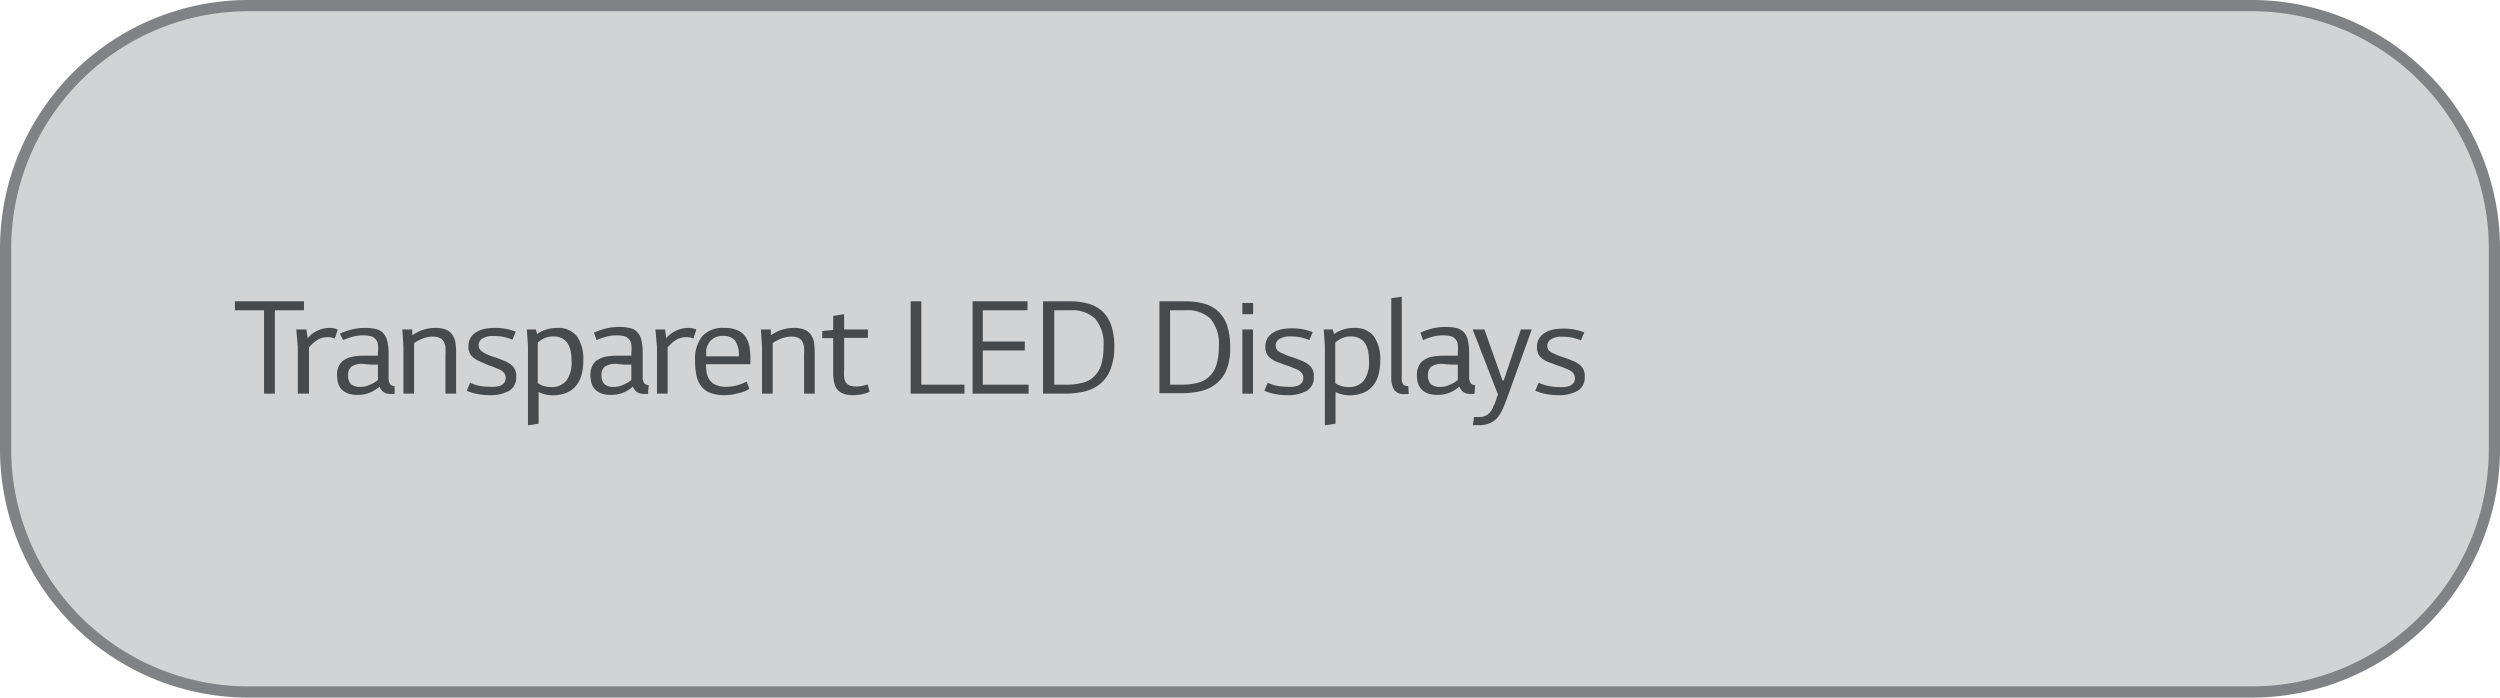 <svg xmlns="http://www.w3.org/2000/svg" viewBox="0 0 178.47 49.8"><defs><style>.cls-1{fill:#d1d3d4;stroke:#808285;stroke-miterlimit:10;stroke-width:0.8px;}.cls-2{fill:#464a4c;}</style></defs><title>16_Transparent_LED</title><g id="Layer_1" data-name="Layer 1"><path class="cls-1" d="M164.53,50.77H21.42A17.34,17.34,0,0,1,4.14,33.49V19.05A17.34,17.34,0,0,1,21.42,1.77H164.53a17.34,17.34,0,0,1,17.28,17.28V33.49A17.32,17.32,0,0,1,164.53,50.77Z" transform="translate(-3.74 -1.37)"/></g><g id="Layer_3" data-name="Layer 3"><path class="cls-2" d="M25.44,22.88v.64H23.36v5.95h-.77V23.52H20.51v-.64Z" transform="translate(-3.74 -1.37)"/><path class="cls-2" d="M25.62,24.89l.08.63a1.78,1.78,0,0,1,.62-.5,1.94,1.94,0,0,1,.92-.24,1.35,1.35,0,0,1,.61.12l-.21.64a1.14,1.14,0,0,0-.53-.1,1.37,1.37,0,0,0-.79.25,1.71,1.71,0,0,0-.26.21,3.19,3.19,0,0,0-.26.26v3.31H25V26.14l-.11-1.25Z" transform="translate(-3.74 -1.37)"/><path class="cls-2" d="M31.91,29.49l-.13,0h-.15a.83.83,0,0,1-.52-.14.92.92,0,0,1-.28-.38,2.44,2.44,0,0,1-.64.41,2.28,2.28,0,0,1-.94.18,1.92,1.92,0,0,1-.69-.11,1.36,1.36,0,0,1-.45-.3,1.22,1.22,0,0,1-.24-.45,2.36,2.36,0,0,1-.07-.55,1.41,1.41,0,0,1,.15-.69,1,1,0,0,1,.4-.42,1.69,1.69,0,0,1,.62-.22,4.67,4.67,0,0,1,.78-.06h.49l.48,0v-.24a2.32,2.32,0,0,0,0-.57.75.75,0,0,0-.17-.37.7.7,0,0,0-.34-.21,2.15,2.15,0,0,0-.55-.06,2.63,2.63,0,0,0-.78.11,3.85,3.85,0,0,0-.64.23L28,25.19a5.09,5.09,0,0,1,.81-.29,4,4,0,0,1,1-.12,3,3,0,0,1,.8.09,1,1,0,0,1,.52.32,1.29,1.29,0,0,1,.27.59,3.72,3.72,0,0,1,.08.88v1.66a.8.8,0,0,0,.11.48.41.41,0,0,0,.32.13Zm-2.23-2.14a1.36,1.36,0,0,0-.85.19.73.73,0,0,0-.24.6.92.92,0,0,0,.2.65,1,1,0,0,0,.69.2,1.58,1.58,0,0,0,.66-.15,2.33,2.33,0,0,0,.58-.34V27.4l-.5,0Z" transform="translate(-3.74 -1.37)"/><path class="cls-2" d="M33.17,24.89l0,.41a3.69,3.69,0,0,1,.62-.33,2.77,2.77,0,0,1,1-.19,2,2,0,0,1,.75.11,1,1,0,0,1,.46.34,1.22,1.22,0,0,1,.24.54,4.22,4.22,0,0,1,.06.75v2.95h-.76V26.69a4.22,4.22,0,0,0,0-.53,1,1,0,0,0-.13-.41.59.59,0,0,0-.28-.26,1.18,1.18,0,0,0-.5-.09,1.68,1.68,0,0,0-.5.07,2.18,2.18,0,0,0-.48.19,1.62,1.62,0,0,0-.35.21v3.6h-.76V26.11l-.08-1.22Z" transform="translate(-3.74 -1.37)"/><path class="cls-2" d="M38.39,26.61a4.13,4.13,0,0,0,.6.24,7.23,7.23,0,0,1,.7.26,1.84,1.84,0,0,1,.65.4,1,1,0,0,1,.25.75,1.09,1.09,0,0,1-.49,1,2.7,2.7,0,0,1-1.44.32,4.14,4.14,0,0,1-.87-.09,3,3,0,0,1-.73-.23l.24-.57a3,3,0,0,0,.6.21,3.64,3.64,0,0,0,.77.08,3.25,3.25,0,0,0,.44,0,1.67,1.67,0,0,0,.37-.09.67.67,0,0,0,.26-.2.56.56,0,0,0,.1-.35c0-.29-.18-.5-.56-.64a6,6,0,0,0-.68-.26L38,27.17a1.77,1.77,0,0,1-.59-.38,1,1,0,0,1-.23-.7,1.14,1.14,0,0,1,.17-.63,1.18,1.18,0,0,1,.43-.4,1.81,1.81,0,0,1,.59-.22,3.68,3.68,0,0,1,.66-.06,4,4,0,0,1,.9.08,3.72,3.72,0,0,1,.63.19l-.24.57A3.14,3.14,0,0,0,39,25.36a1.37,1.37,0,0,0-.84.19.54.54,0,0,0-.13.8A1.2,1.2,0,0,0,38.39,26.61Z" transform="translate(-3.74 -1.37)"/><path class="cls-2" d="M42,24.89l.08.33a2.06,2.06,0,0,1,.59-.3,2.37,2.37,0,0,1,.83-.14,1.69,1.69,0,0,1,1.43.6,2.85,2.85,0,0,1,.45,1.73,3.84,3.84,0,0,1-.12,1,2,2,0,0,1-.38.78,1.82,1.82,0,0,1-.68.51,2.53,2.53,0,0,1-1,.19,2,2,0,0,1-.63-.09,1.39,1.39,0,0,1-.19-.06l-.19-.08v2.26l-.76.11V26.05l-.08-1.16ZM43.07,29a1.36,1.36,0,0,0,1.09-.44,2.14,2.14,0,0,0,.38-1.44,3.55,3.55,0,0,0-.06-.67,1.58,1.58,0,0,0-.21-.55,1,1,0,0,0-.4-.37,1.22,1.22,0,0,0-.64-.14,1.47,1.47,0,0,0-.72.17,2.33,2.33,0,0,0-.38.26v2.9A1.65,1.65,0,0,0,43.07,29Z" transform="translate(-3.74 -1.37)"/><path class="cls-2" d="M50,29.49l-.13,0h-.15a.83.83,0,0,1-.52-.14.92.92,0,0,1-.28-.38,2.44,2.44,0,0,1-.64.41,2.28,2.28,0,0,1-.94.18,1.92,1.92,0,0,1-.69-.11,1.36,1.36,0,0,1-.45-.3,1.22,1.22,0,0,1-.24-.45,2.36,2.36,0,0,1-.07-.55,1.41,1.41,0,0,1,.15-.69,1,1,0,0,1,.4-.42,1.69,1.69,0,0,1,.62-.22,4.67,4.67,0,0,1,.78-.06h.49l.48,0v-.24a2.32,2.32,0,0,0,0-.57.75.75,0,0,0-.17-.37.7.7,0,0,0-.34-.21,2.15,2.15,0,0,0-.55-.06,2.63,2.63,0,0,0-.78.11,3.85,3.85,0,0,0-.64.23l-.19-.53a5.09,5.09,0,0,1,.81-.29,4,4,0,0,1,1-.12,3,3,0,0,1,.8.09,1,1,0,0,1,.52.32,1.29,1.29,0,0,1,.27.59,3.72,3.72,0,0,1,.08.88v1.66a.8.8,0,0,0,.11.48.41.41,0,0,0,.32.13Zm-2.23-2.14a1.36,1.36,0,0,0-.85.19.73.73,0,0,0-.24.6.92.92,0,0,0,.2.65,1,1,0,0,0,.69.2,1.58,1.58,0,0,0,.66-.15,2.33,2.33,0,0,0,.58-.34V27.4l-.5,0Z" transform="translate(-3.74 -1.37)"/><path class="cls-2" d="M51.22,24.89l.08.63a1.78,1.78,0,0,1,.62-.5,1.94,1.94,0,0,1,.92-.24,1.35,1.35,0,0,1,.61.12l-.21.64a1.14,1.14,0,0,0-.53-.1,1.37,1.37,0,0,0-.79.25,1.71,1.71,0,0,0-.26.21l-.26.26v3.31h-.76V26.14l-.11-1.25Z" transform="translate(-3.74 -1.37)"/><path class="cls-2" d="M55.48,29.58a2.89,2.89,0,0,1-1-.15,1.46,1.46,0,0,1-.65-.45,1.85,1.85,0,0,1-.36-.76,4.76,4.76,0,0,1-.11-1.07,2.64,2.64,0,0,1,.52-1.79,2,2,0,0,1,1.58-.58,2.09,2.09,0,0,1,.93.17,1.37,1.37,0,0,1,.57.46,1.89,1.89,0,0,1,.28.71,4.94,4.94,0,0,1,.07.89v.36H54.14a3.1,3.1,0,0,0,.06.66,1.17,1.17,0,0,0,.48.74,1.7,1.7,0,0,0,.91.21,2.73,2.73,0,0,0,.86-.13,3.22,3.22,0,0,0,.59-.24l.2.52a2,2,0,0,1-.3.16,3.81,3.81,0,0,1-.44.14l-.5.11A4.73,4.73,0,0,1,55.48,29.58Zm1-2.77a1.73,1.73,0,0,0-.28-1.14,1,1,0,0,0-.78-.32,1.26,1.26,0,0,0-.86.25,1.32,1.32,0,0,0-.41.77l0,.21a2,2,0,0,1,0,.23Z" transform="translate(-3.74 -1.37)"/><path class="cls-2" d="M58.77,24.89l0,.41a3.69,3.69,0,0,1,.62-.33,2.77,2.77,0,0,1,1-.19,2,2,0,0,1,.75.11,1,1,0,0,1,.46.34,1.22,1.22,0,0,1,.24.54,4.22,4.22,0,0,1,.06.75v2.95h-.76V26.69a4.22,4.22,0,0,0,0-.53,1,1,0,0,0-.13-.41.59.59,0,0,0-.28-.26,1.18,1.18,0,0,0-.5-.09,1.68,1.68,0,0,0-.5.07,2.18,2.18,0,0,0-.48.19,1.62,1.62,0,0,0-.35.21v3.6h-.76V26.11l-.08-1.22Z" transform="translate(-3.74 -1.37)"/><path class="cls-2" d="M64,25.49v2.26a3.94,3.94,0,0,0,0,.52.85.85,0,0,0,.11.38.62.62,0,0,0,.27.23,1.17,1.17,0,0,0,.47.08,2.39,2.39,0,0,0,.83-.15l.14.53a2.71,2.71,0,0,1-.59.18,3.15,3.15,0,0,1-.61.06,1.78,1.78,0,0,1-.71-.12,1,1,0,0,1-.43-.33,1.17,1.17,0,0,1-.2-.5,3.11,3.11,0,0,1-.06-.62v-2.5h-.78V25l.78-.08v-1L64,23.8v1.09H65.7v.6Z" transform="translate(-3.74 -1.37)"/><path class="cls-2" d="M72.59,28.83v.64H68.75V22.88h.76v5.95Z" transform="translate(-3.74 -1.37)"/><path class="cls-2" d="M77.17,28.83v.64h-4V22.88h3.92v.64H73.9v2.23h3v.64h-3v2.44Z" transform="translate(-3.74 -1.37)"/><path class="cls-2" d="M80.1,22.88a4.74,4.74,0,0,1,1.37.18,2.47,2.47,0,0,1,1,.57,2.5,2.5,0,0,1,.61,1,5,5,0,0,1,.21,1.55A4.15,4.15,0,0,1,83,27.77a2.41,2.41,0,0,1-.72,1,2.79,2.79,0,0,1-1.09.54,6,6,0,0,1-1.39.16h-1.6V22.88Zm-.28,5.95A4.36,4.36,0,0,0,81,28.7a1.8,1.8,0,0,0,.83-.44,2,2,0,0,0,.52-.84,4.6,4.6,0,0,0,.17-1.34,2.76,2.76,0,0,0-.59-1.95,2.37,2.37,0,0,0-1.78-.61H79v5.31Z" transform="translate(-3.74 -1.37)"/><path class="cls-2" d="M88.37,22.88a4.74,4.74,0,0,1,1.37.18,2.47,2.47,0,0,1,1,.57,2.5,2.5,0,0,1,.61,1,5,5,0,0,1,.21,1.55,4.15,4.15,0,0,1-.25,1.56,2.41,2.41,0,0,1-.72,1,2.79,2.79,0,0,1-1.09.54,6,6,0,0,1-1.39.16h-1.6V22.88Zm-.28,5.95a4.36,4.36,0,0,0,1.14-.13,1.85,1.85,0,0,0,.83-.44,2,2,0,0,0,.52-.84,4.6,4.6,0,0,0,.17-1.34,2.76,2.76,0,0,0-.59-1.95,2.37,2.37,0,0,0-1.78-.61H87.27v5.31Z" transform="translate(-3.74 -1.37)"/><path class="cls-2" d="M92.43,23h.77v.8h-.77Zm0,1.89h.76v4.58h-.76Z" transform="translate(-3.74 -1.37)"/><path class="cls-2" d="M95.33,26.61a3.71,3.71,0,0,0,.6.24c.24.08.47.16.7.26a1.84,1.84,0,0,1,.65.4,1,1,0,0,1,.25.75,1.09,1.09,0,0,1-.49,1,2.7,2.7,0,0,1-1.44.32,4.14,4.14,0,0,1-.87-.09,3,3,0,0,1-.73-.23l.24-.57a3,3,0,0,0,.6.21,3.64,3.64,0,0,0,.77.08,3.25,3.25,0,0,0,.44,0,1.82,1.82,0,0,0,.37-.09.75.75,0,0,0,.26-.2.56.56,0,0,0,.1-.35c0-.29-.19-.5-.56-.64a6,6,0,0,0-.68-.26l-.65-.24a1.67,1.67,0,0,1-.59-.38,1,1,0,0,1-.23-.7,1.14,1.14,0,0,1,.17-.63,1.18,1.18,0,0,1,.43-.4,1.81,1.81,0,0,1,.59-.22,3.68,3.68,0,0,1,.66-.06,4,4,0,0,1,.9.08,4.39,4.39,0,0,1,.63.19l-.24.57a3.4,3.4,0,0,0-.59-.19,3.14,3.14,0,0,0-.72-.07,1.37,1.37,0,0,0-.84.19.54.54,0,0,0-.13.8A1.1,1.1,0,0,0,95.33,26.61Z" transform="translate(-3.74 -1.37)"/><path class="cls-2" d="M98.89,24.89l.08.33a2.06,2.06,0,0,1,.59-.3,2.34,2.34,0,0,1,.83-.14,1.69,1.69,0,0,1,1.43.6,2.85,2.85,0,0,1,.45,1.73,3.84,3.84,0,0,1-.12,1,2,2,0,0,1-.38.78,1.82,1.82,0,0,1-.68.51,2.56,2.56,0,0,1-1,.19,2,2,0,0,1-.63-.09,1.06,1.06,0,0,1-.19-.06l-.19-.08v2.26l-.76.11V26.05l-.08-1.16ZM100,29a1.36,1.36,0,0,0,1.09-.44,2.2,2.2,0,0,0,.38-1.44,3.55,3.55,0,0,0-.06-.67,1.58,1.58,0,0,0-.21-.55,1,1,0,0,0-.4-.37,1.24,1.24,0,0,0-.64-.14,1.47,1.47,0,0,0-.72.17,2.33,2.33,0,0,0-.38.26v2.9A1.65,1.65,0,0,0,100,29Z" transform="translate(-3.74 -1.37)"/><path class="cls-2" d="M104.31,29.5H104a.8.8,0,0,1-.74-.31,1.67,1.67,0,0,1-.2-.9V22.66l.75-.11V28.3a.86.86,0,0,0,.1.52.5.5,0,0,0,.36.11Z" transform="translate(-3.74 -1.37)"/><path class="cls-2" d="M109,29.49l-.13,0h-.15a.83.83,0,0,1-.52-.14.92.92,0,0,1-.28-.38,2.61,2.61,0,0,1-.64.41,2.28,2.28,0,0,1-.94.18,1.92,1.92,0,0,1-.69-.11,1.36,1.36,0,0,1-.45-.3,1.22,1.22,0,0,1-.24-.45,1.93,1.93,0,0,1-.07-.55,1.41,1.41,0,0,1,.15-.69,1,1,0,0,1,.4-.42,1.63,1.63,0,0,1,.62-.22,4.67,4.67,0,0,1,.78-.06h.49l.48,0v-.24a2.94,2.94,0,0,0,0-.57.75.75,0,0,0-.17-.37.7.7,0,0,0-.34-.21,2.15,2.15,0,0,0-.55-.06,2.63,2.63,0,0,0-.78.11,3.85,3.85,0,0,0-.64.23l-.19-.53a4.76,4.76,0,0,1,.81-.29,4,4,0,0,1,1-.12,3,3,0,0,1,.8.09,1.07,1.07,0,0,1,.52.32,1.29,1.29,0,0,1,.27.59,4.33,4.33,0,0,1,.08.88v1.66a.8.8,0,0,0,.11.48.41.41,0,0,0,.32.13Zm-2.23-2.14a1.36,1.36,0,0,0-.85.19.73.73,0,0,0-.24.6.92.92,0,0,0,.2.65,1,1,0,0,0,.69.2,1.58,1.58,0,0,0,.66-.15,2.33,2.33,0,0,0,.58-.34V27.4l-.5,0Z" transform="translate(-3.74 -1.37)"/><path class="cls-2" d="M108.87,24.89h.84L111,28.53h.09l1.22-3.64h.78l-1.75,4.87c-.11.28-.21.54-.31.78a3.08,3.08,0,0,1-.37.62,1.46,1.46,0,0,1-.54.41,1.89,1.89,0,0,1-.81.15h-.23a.88.88,0,0,1-.2,0l.09-.58.16,0h.17a1.09,1.09,0,0,0,.57-.13,1.06,1.06,0,0,0,.32-.31l.13-.22c0-.1.08-.2.13-.3l.12-.33c0-.11.08-.21.11-.31Z" transform="translate(-3.74 -1.37)"/><path class="cls-2" d="M114.67,26.61a3.71,3.71,0,0,0,.6.24c.24.08.47.16.7.26a1.84,1.84,0,0,1,.65.4,1,1,0,0,1,.25.75,1.09,1.09,0,0,1-.49,1,2.7,2.7,0,0,1-1.44.32,4.14,4.14,0,0,1-.87-.09,3,3,0,0,1-.73-.23l.24-.57a3,3,0,0,0,.6.21A3.64,3.64,0,0,0,115,29a3.25,3.25,0,0,0,.44,0,1.82,1.82,0,0,0,.37-.09.75.75,0,0,0,.26-.2.56.56,0,0,0,.1-.35c0-.29-.19-.5-.56-.64a6,6,0,0,0-.68-.26l-.65-.24a1.67,1.67,0,0,1-.59-.38,1,1,0,0,1-.23-.7,1.14,1.14,0,0,1,.17-.63,1.18,1.18,0,0,1,.43-.4,1.81,1.81,0,0,1,.59-.22,3.68,3.68,0,0,1,.66-.06,4,4,0,0,1,.9.08,4.39,4.39,0,0,1,.63.19l-.24.57a3.4,3.4,0,0,0-.59-.19,3.14,3.14,0,0,0-.72-.07,1.37,1.37,0,0,0-.84.19.54.54,0,0,0-.13.8A1.1,1.1,0,0,0,114.67,26.61Z" transform="translate(-3.74 -1.37)"/></g></svg>